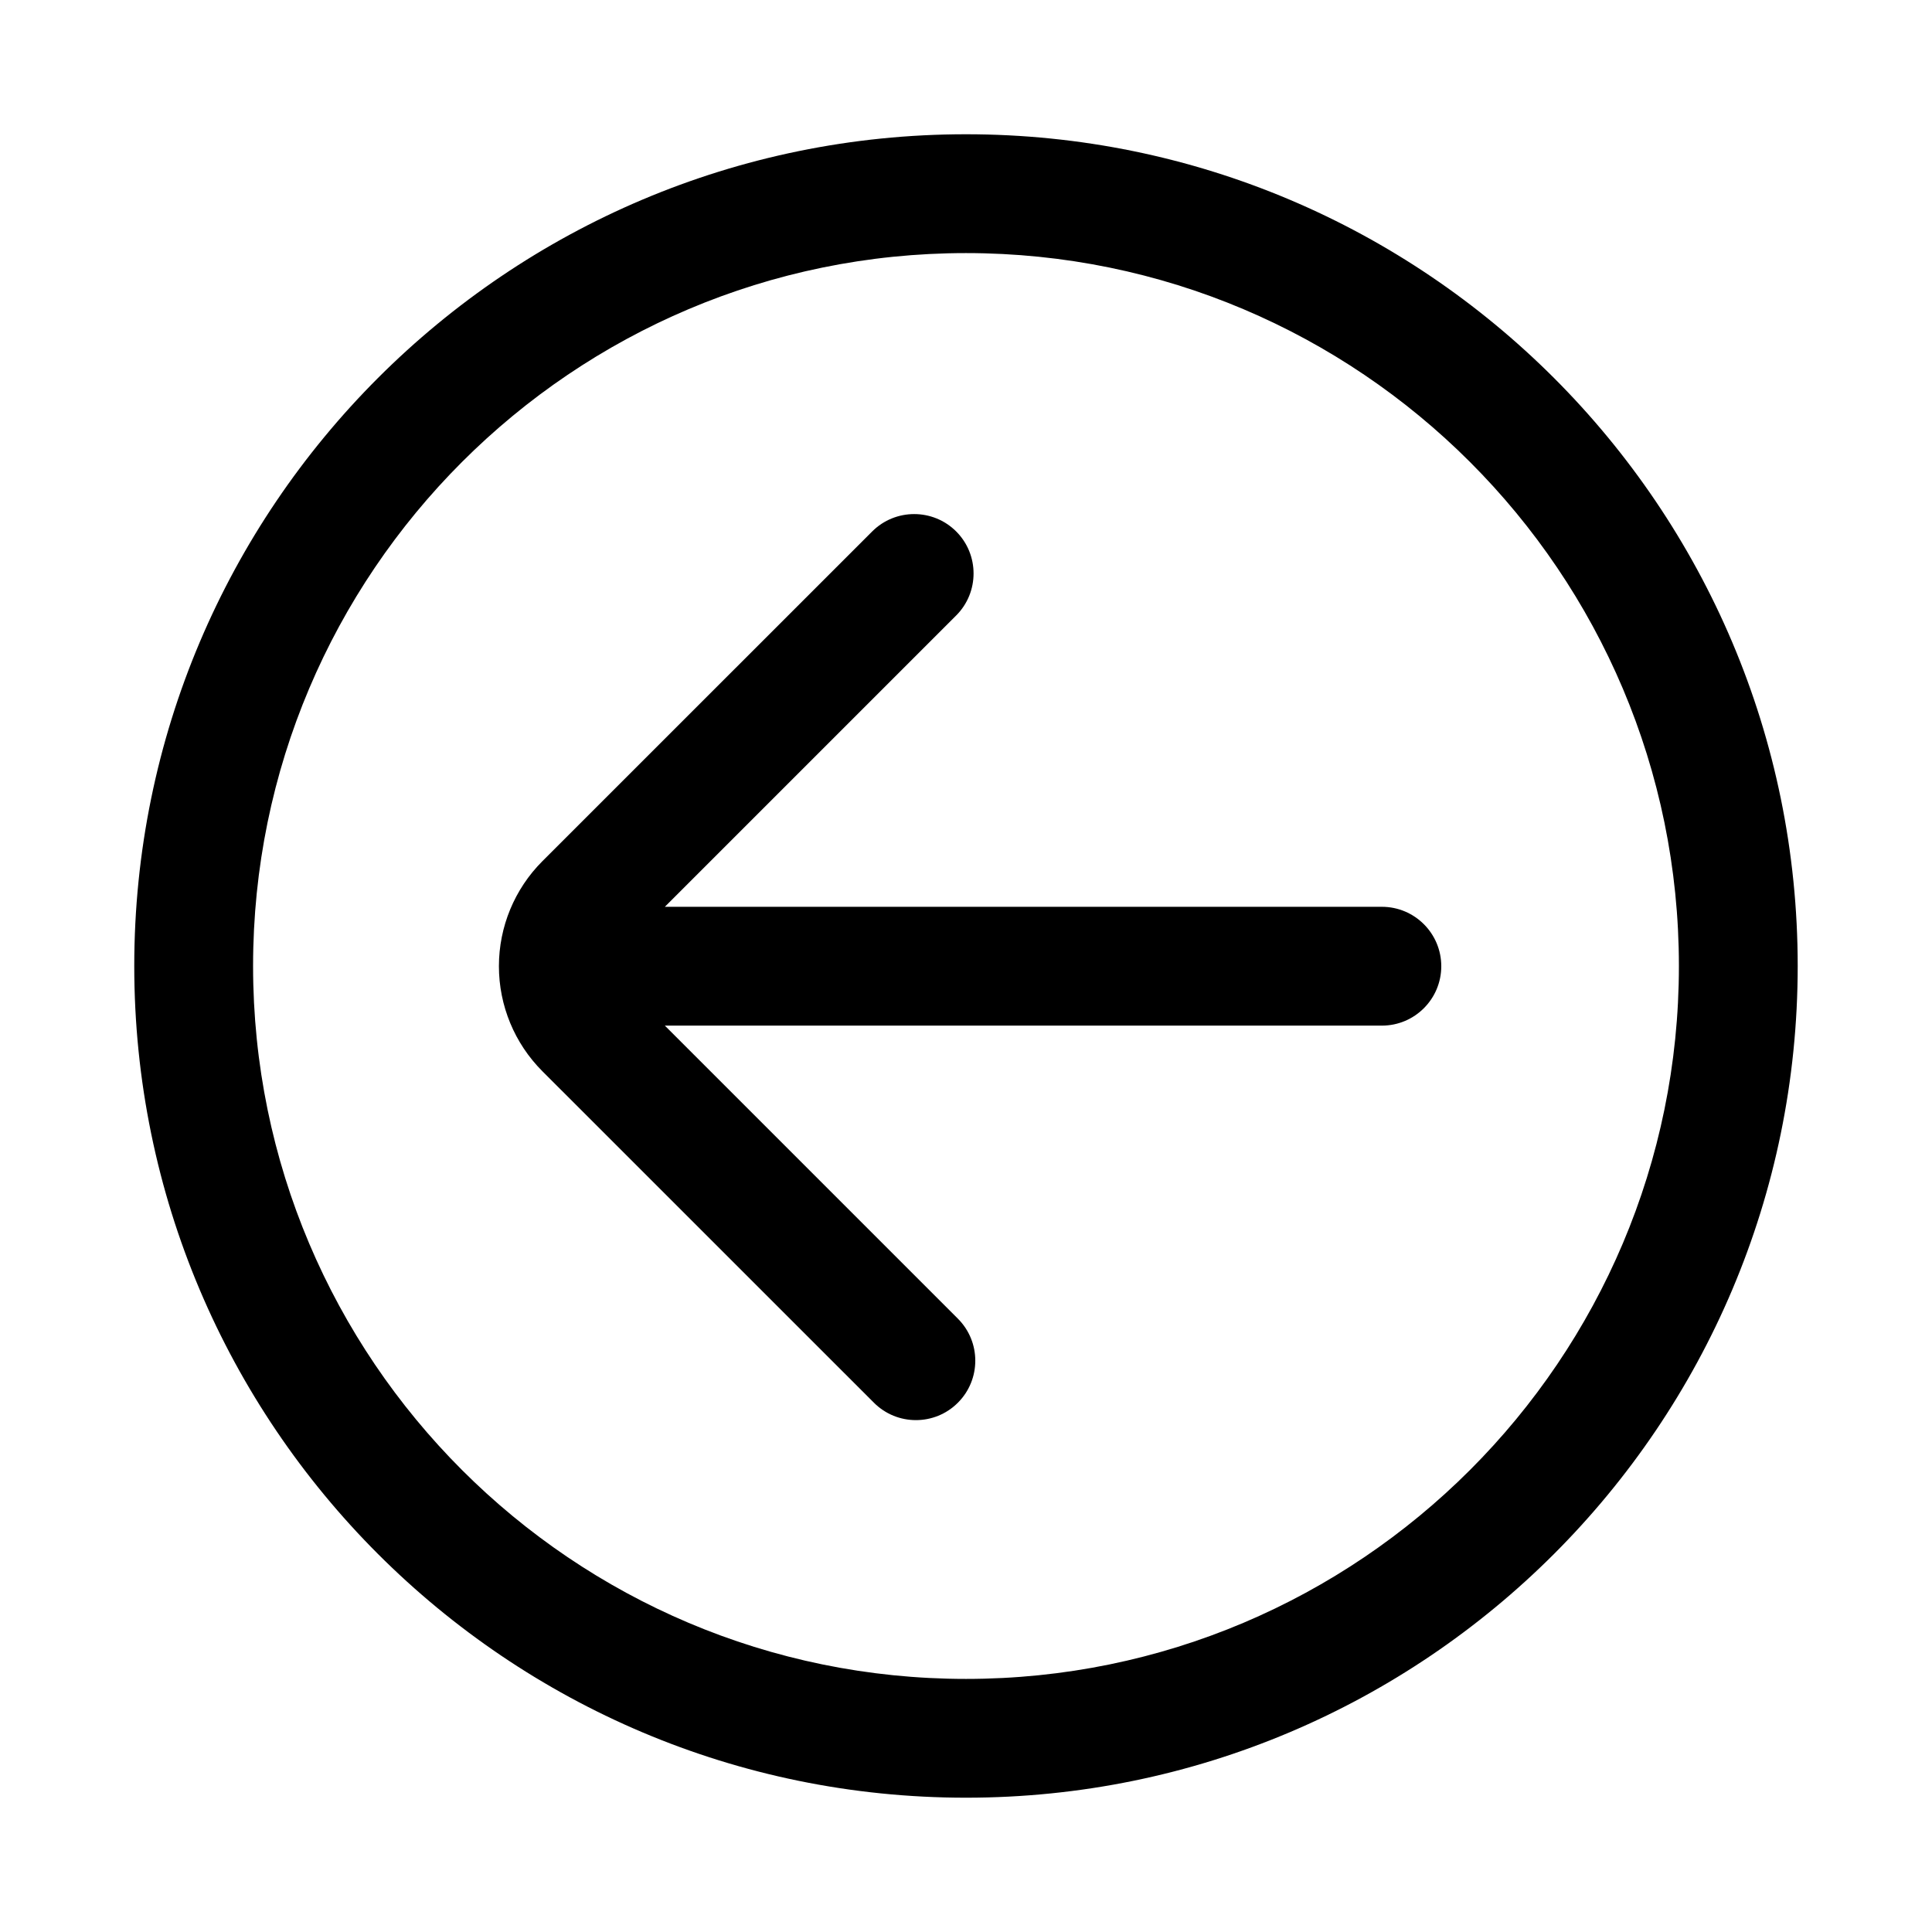 <?xml version="1.0" encoding="UTF-8"?>
<!-- Uploaded to: ICON Repo, www.iconrepo.com, Generator: ICON Repo Mixer Tools -->
<svg fill="#000000" width="800px" height="800px" version="1.1" viewBox="144 144 512 512" xmlns="http://www.w3.org/2000/svg">
 <g fill-rule="evenodd">
  <path d="m179.58 400c0 121.65 98.762 220.41 220.42 220.41 121.65 0 220.41-98.762 220.41-220.41 0-121.66-98.762-220.42-220.41-220.42-121.66 0-220.42 98.762-220.42 220.42zm31.488 0c0-104.27 84.656-188.93 188.93-188.93 104.27 0 188.93 84.656 188.93 188.93 0 104.27-84.656 188.93-188.93 188.93-104.27 0-188.93-84.656-188.93-188.93z"/>
  <path d="m320.19 415.8h190.02c8.691 0 15.742-7.051 15.742-15.742s-7.051-15.746-15.742-15.746h-190.02l77.211-77.207c6.137-6.141 6.137-16.121 0-22.262-6.141-6.141-16.125-6.141-22.266 0 0 0-57.969 57.969-87.395 87.379-7.383 7.383-11.523 17.398-11.523 27.836s4.141 20.449 11.523 27.836c30.23 30.211 21.27 21.27 87.852 87.836 6.141 6.156 16.125 6.156 22.262 0 6.141-6.141 6.141-16.125 0-22.262z"/>
 </g>
</svg>